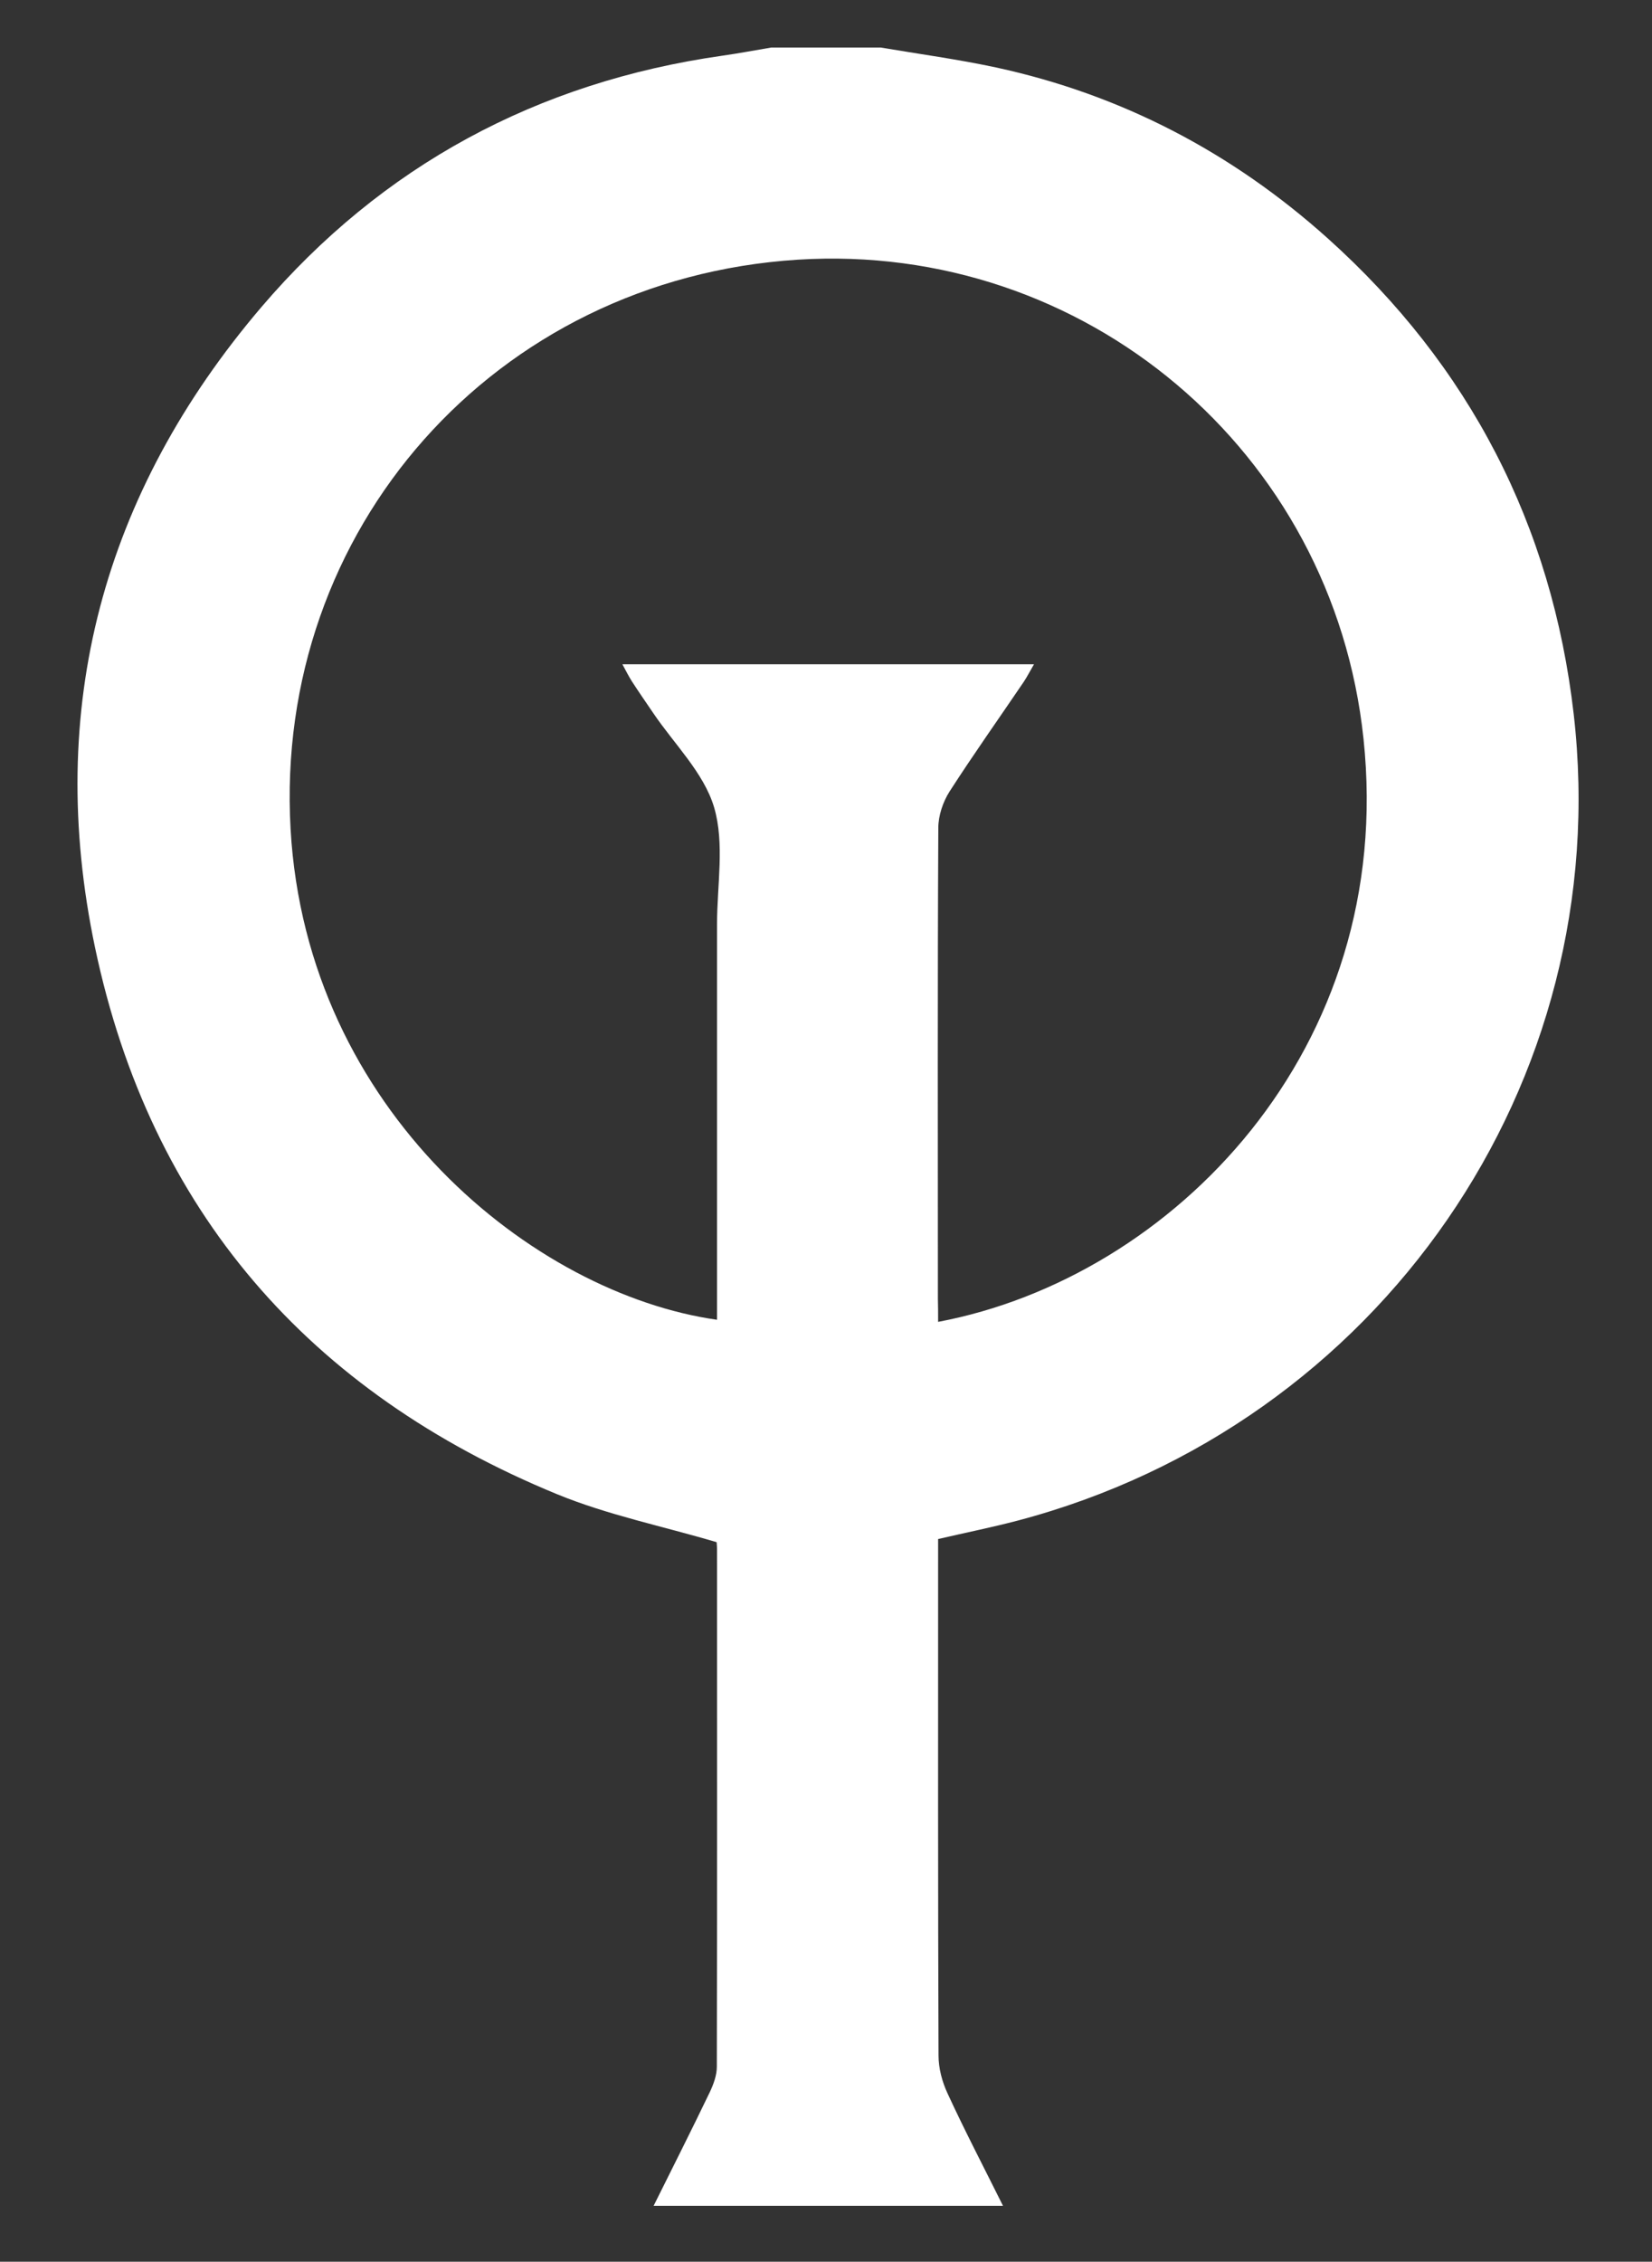 <?xml version="1.0" encoding="UTF-8"?> <svg xmlns="http://www.w3.org/2000/svg" xmlns:xlink="http://www.w3.org/1999/xlink" version="1.1" id="Layer_1" x="0px" y="0px" viewBox="0 0 789.1 1080" style="enable-background:new 0 0 789.1 1080;" xml:space="preserve"><rect x="0" y="0" width="789.1" height="1080" fill="#333333" stroke="none"/> <style type="text/css"> .st0{fill:#FFFFFF;} </style> <g> <g> <path class="st0" d="M420.7,22.7c18.3,3.1,36.8,5.6,55,9.5c60.1,13,112.9,40.7,158.5,81.6c67.7,60.8,107.1,136.9,117.5,227.2 c20.2,176.1-92.9,339.5-265.6,385.1c-12.2,3.2-24.6,5.7-38,8.8c0,3.4,0,7,0,10.6c0,78.7-0.1,157.3,0.2,236 c0,6.1,1.7,12.5,4.3,18.1c8.2,17.8,17.3,35.2,26.5,53.7c-56,0-110.7,0-166.9,0c9.2-18.5,18.2-36.3,26.8-54.2 c1.8-3.8,3.4-8.1,3.4-12.2c0.2-82.3,0.1-164.7,0.1-247c0-1.6-0.2-3.3-0.2-3.5c-26-7.7-52.1-13-76.2-22.9 c-118.5-48.7-194.2-135.3-220.7-261c-24-114.2,3.8-217.1,79.4-305.8C182.5,79.1,256.6,39.2,345,26.6c7.8-1.1,15.6-2.6,23.4-3.9 C385.9,22.7,403.3,22.7,420.7,22.7z M448.1,631.2C560.1,610.1,667,501,651.3,352.8C636.8,215.2,517.8,115.4,381.1,124 c-144.9,9.2-250.4,129.1-242.3,271.9c7.7,134.8,116.2,221.9,203.7,234.3c0-63,0-125.9,0-188.8c0-18.7,3.7-38.6-1.4-55.9 c-4.9-16.5-19.1-30.2-29.2-45.2c-3.4-5-6.8-9.9-10.1-15c-1.5-2.4-2.8-4.9-4.5-8.1c65.9,0,130.6,0,196.6,0c-2,3.4-3.3,6-4.9,8.4 c-11.8,17.4-24,34.6-35.4,52.3c-3.2,5-5.4,11.6-5.4,17.4c-0.4,75-0.2,150-0.2,225C448.1,623.7,448.1,627,448.1,631.2z"></path> </g> </g> </svg> 